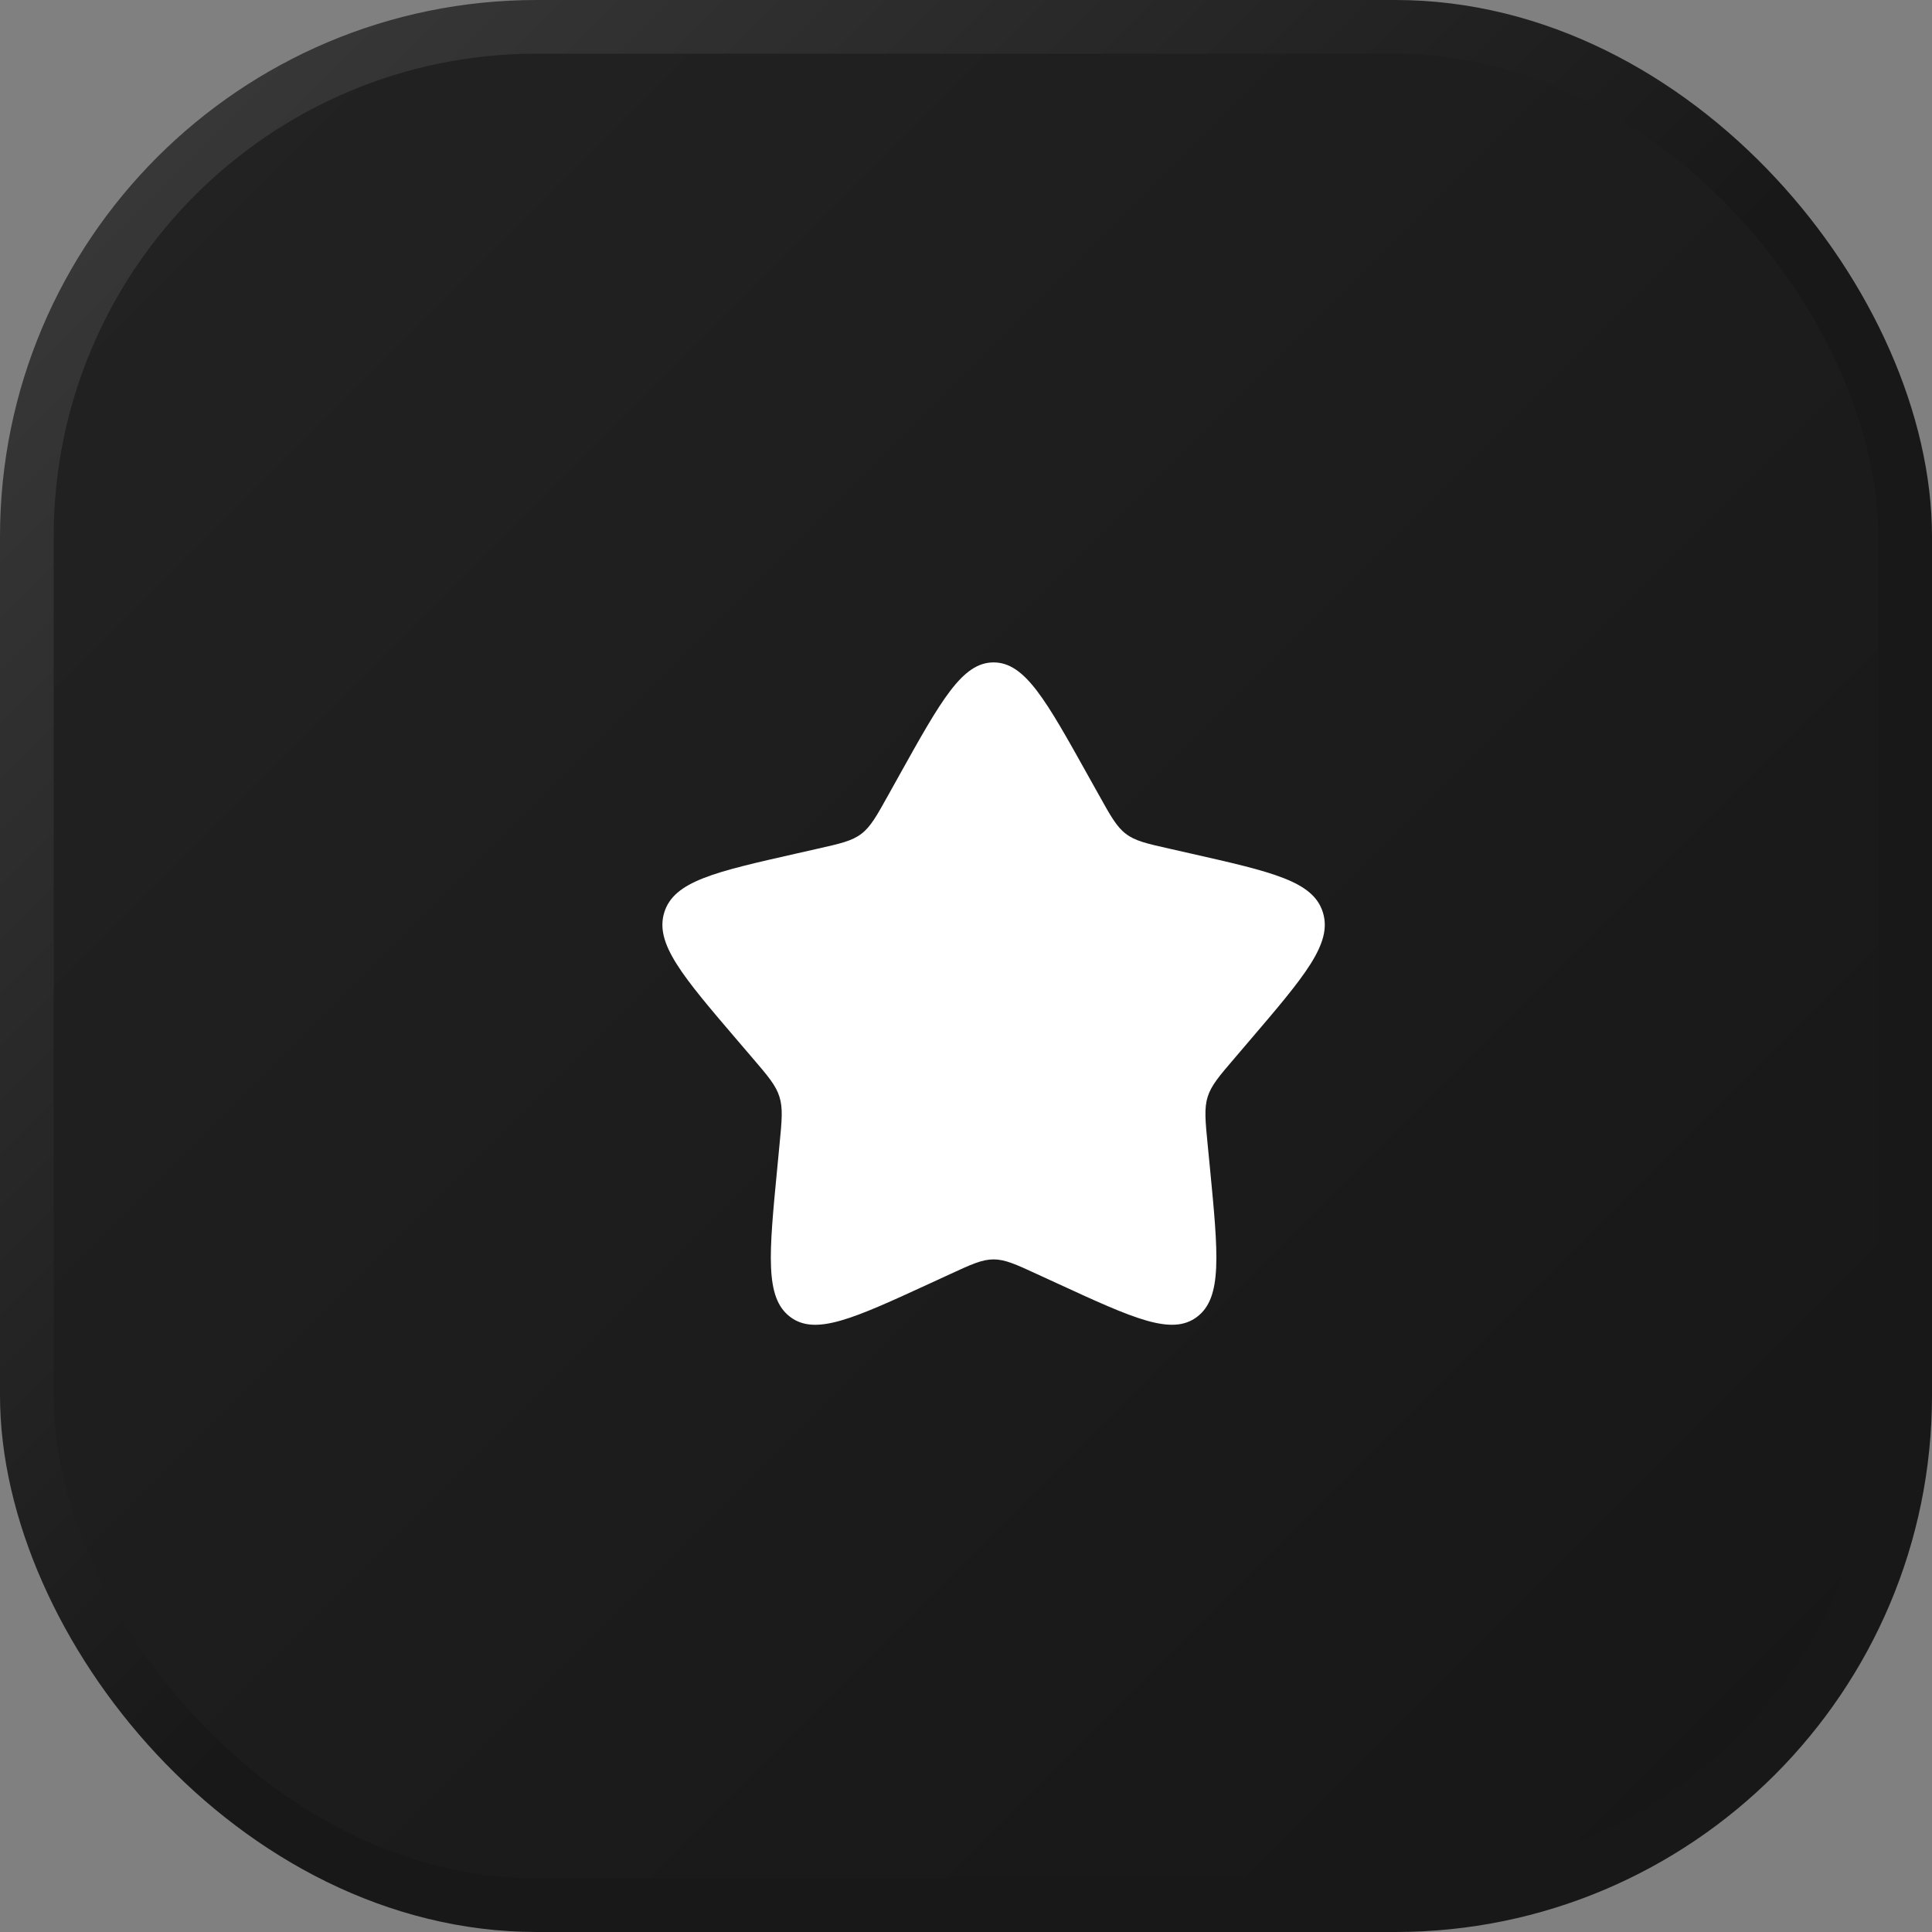 <?xml version="1.0" encoding="UTF-8"?> <svg xmlns="http://www.w3.org/2000/svg" width="36" height="36" viewBox="0 0 36 36" fill="none"><rect x="0" y="0" width="36" height="36" fill="#808080" stroke="none"/> <rect x="0.5" y="0.5" width="35" height="35" rx="9.5" fill="url(#paint0_linear_49_167)" stroke="url(#paint1_linear_49_167)"></rect> <path d="M16.757 14.446C17.539 13.044 17.93 12.343 18.514 12.343C19.099 12.343 19.489 13.044 20.271 14.446L20.474 14.809C20.696 15.208 20.807 15.407 20.98 15.538C21.152 15.67 21.368 15.719 21.8 15.816L22.193 15.905C23.711 16.249 24.47 16.42 24.65 17.001C24.831 17.581 24.313 18.186 23.278 19.397L23.011 19.71C22.717 20.053 22.569 20.226 22.503 20.438C22.437 20.651 22.459 20.88 22.504 21.339L22.545 21.757C22.701 23.372 22.779 24.179 22.306 24.537C21.834 24.896 21.123 24.569 19.702 23.915L19.334 23.746C18.93 23.559 18.728 23.467 18.514 23.467C18.3 23.467 18.098 23.559 17.694 23.746L17.327 23.915C15.906 24.569 15.195 24.896 14.723 24.538C14.249 24.179 14.328 23.372 14.484 21.757L14.524 21.339C14.569 20.88 14.591 20.651 14.524 20.438C14.459 20.226 14.312 20.053 14.018 19.71L13.75 19.397C12.715 18.187 12.198 17.582 12.378 17.001C12.559 16.42 13.318 16.248 14.836 15.905L15.229 15.816C15.66 15.719 15.875 15.67 16.049 15.538C16.222 15.407 16.333 15.208 16.555 14.809L16.757 14.446Z" fill="white"></path> <defs> <linearGradient id="paint0_linear_49_167" x1="0" y1="0" x2="36" y2="36" gradientUnits="userSpaceOnUse"> <stop stop-color="#232323"></stop> <stop offset="1" stop-color="#161616"></stop> </linearGradient> <linearGradient id="paint1_linear_49_167" x1="0" y1="0" x2="18.5" y2="18.5" gradientUnits="userSpaceOnUse"> <stop stop-color="#3D3D3D"></stop> <stop offset="1" stop-color="#181818"></stop> </linearGradient> </defs> </svg> 